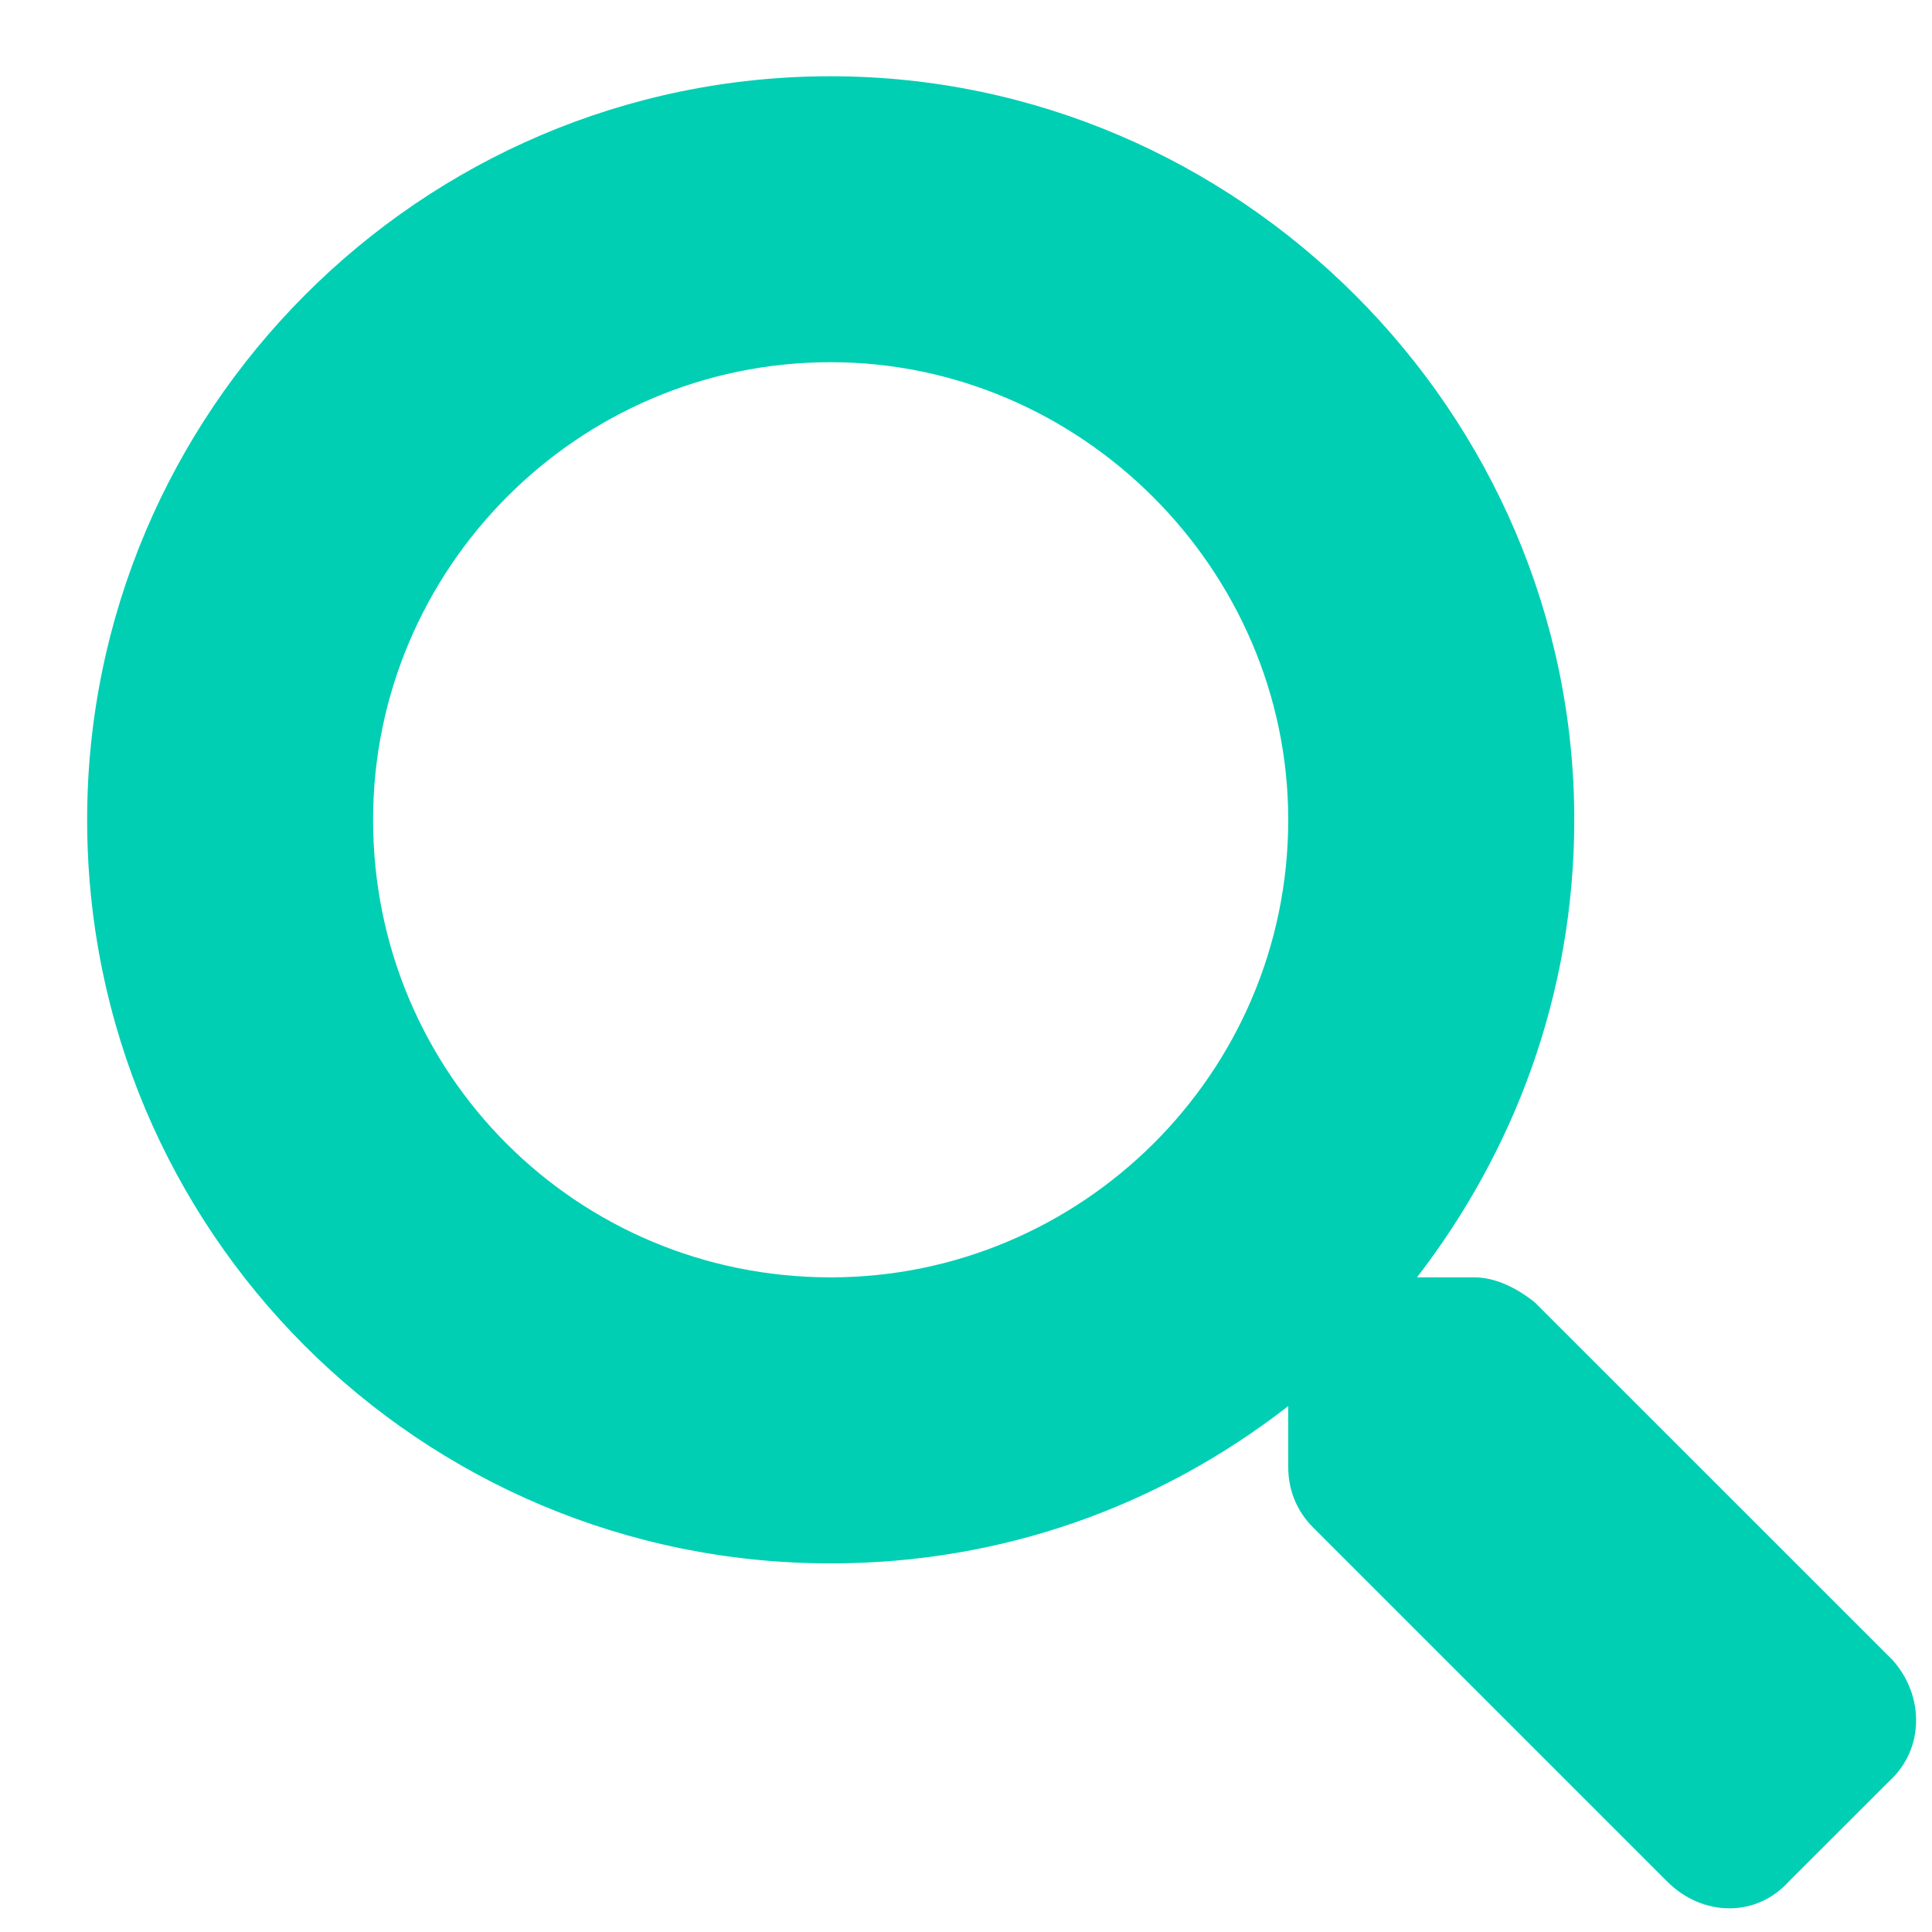 <svg width="19" height="19" viewBox="0 0 19 19" fill="none" xmlns="http://www.w3.org/2000/svg">
  <path
    d="M18.611 16.324C18.927 16.676 18.927 17.203 18.576 17.52L17.591 18.504C17.275 18.855 16.748 18.855 16.396 18.504L12.915 15.023C12.74 14.848 12.669 14.637 12.669 14.426V13.828C11.404 14.812 9.857 15.375 8.169 15.375C4.126 15.375 0.857 12.105 0.857 8.062C0.857 4.055 4.126 0.75 8.169 0.75C12.177 0.75 15.482 4.055 15.482 8.062C15.482 9.785 14.884 11.332 13.935 12.562H14.498C14.709 12.562 14.919 12.668 15.095 12.809L18.611 16.324ZM8.169 12.562C10.63 12.562 12.669 10.559 12.669 8.062C12.669 5.602 10.63 3.562 8.169 3.562C5.673 3.562 3.669 5.602 3.669 8.062C3.669 10.559 5.673 12.562 8.169 12.562Z"
    fill="#00CFB4" />
</svg>
